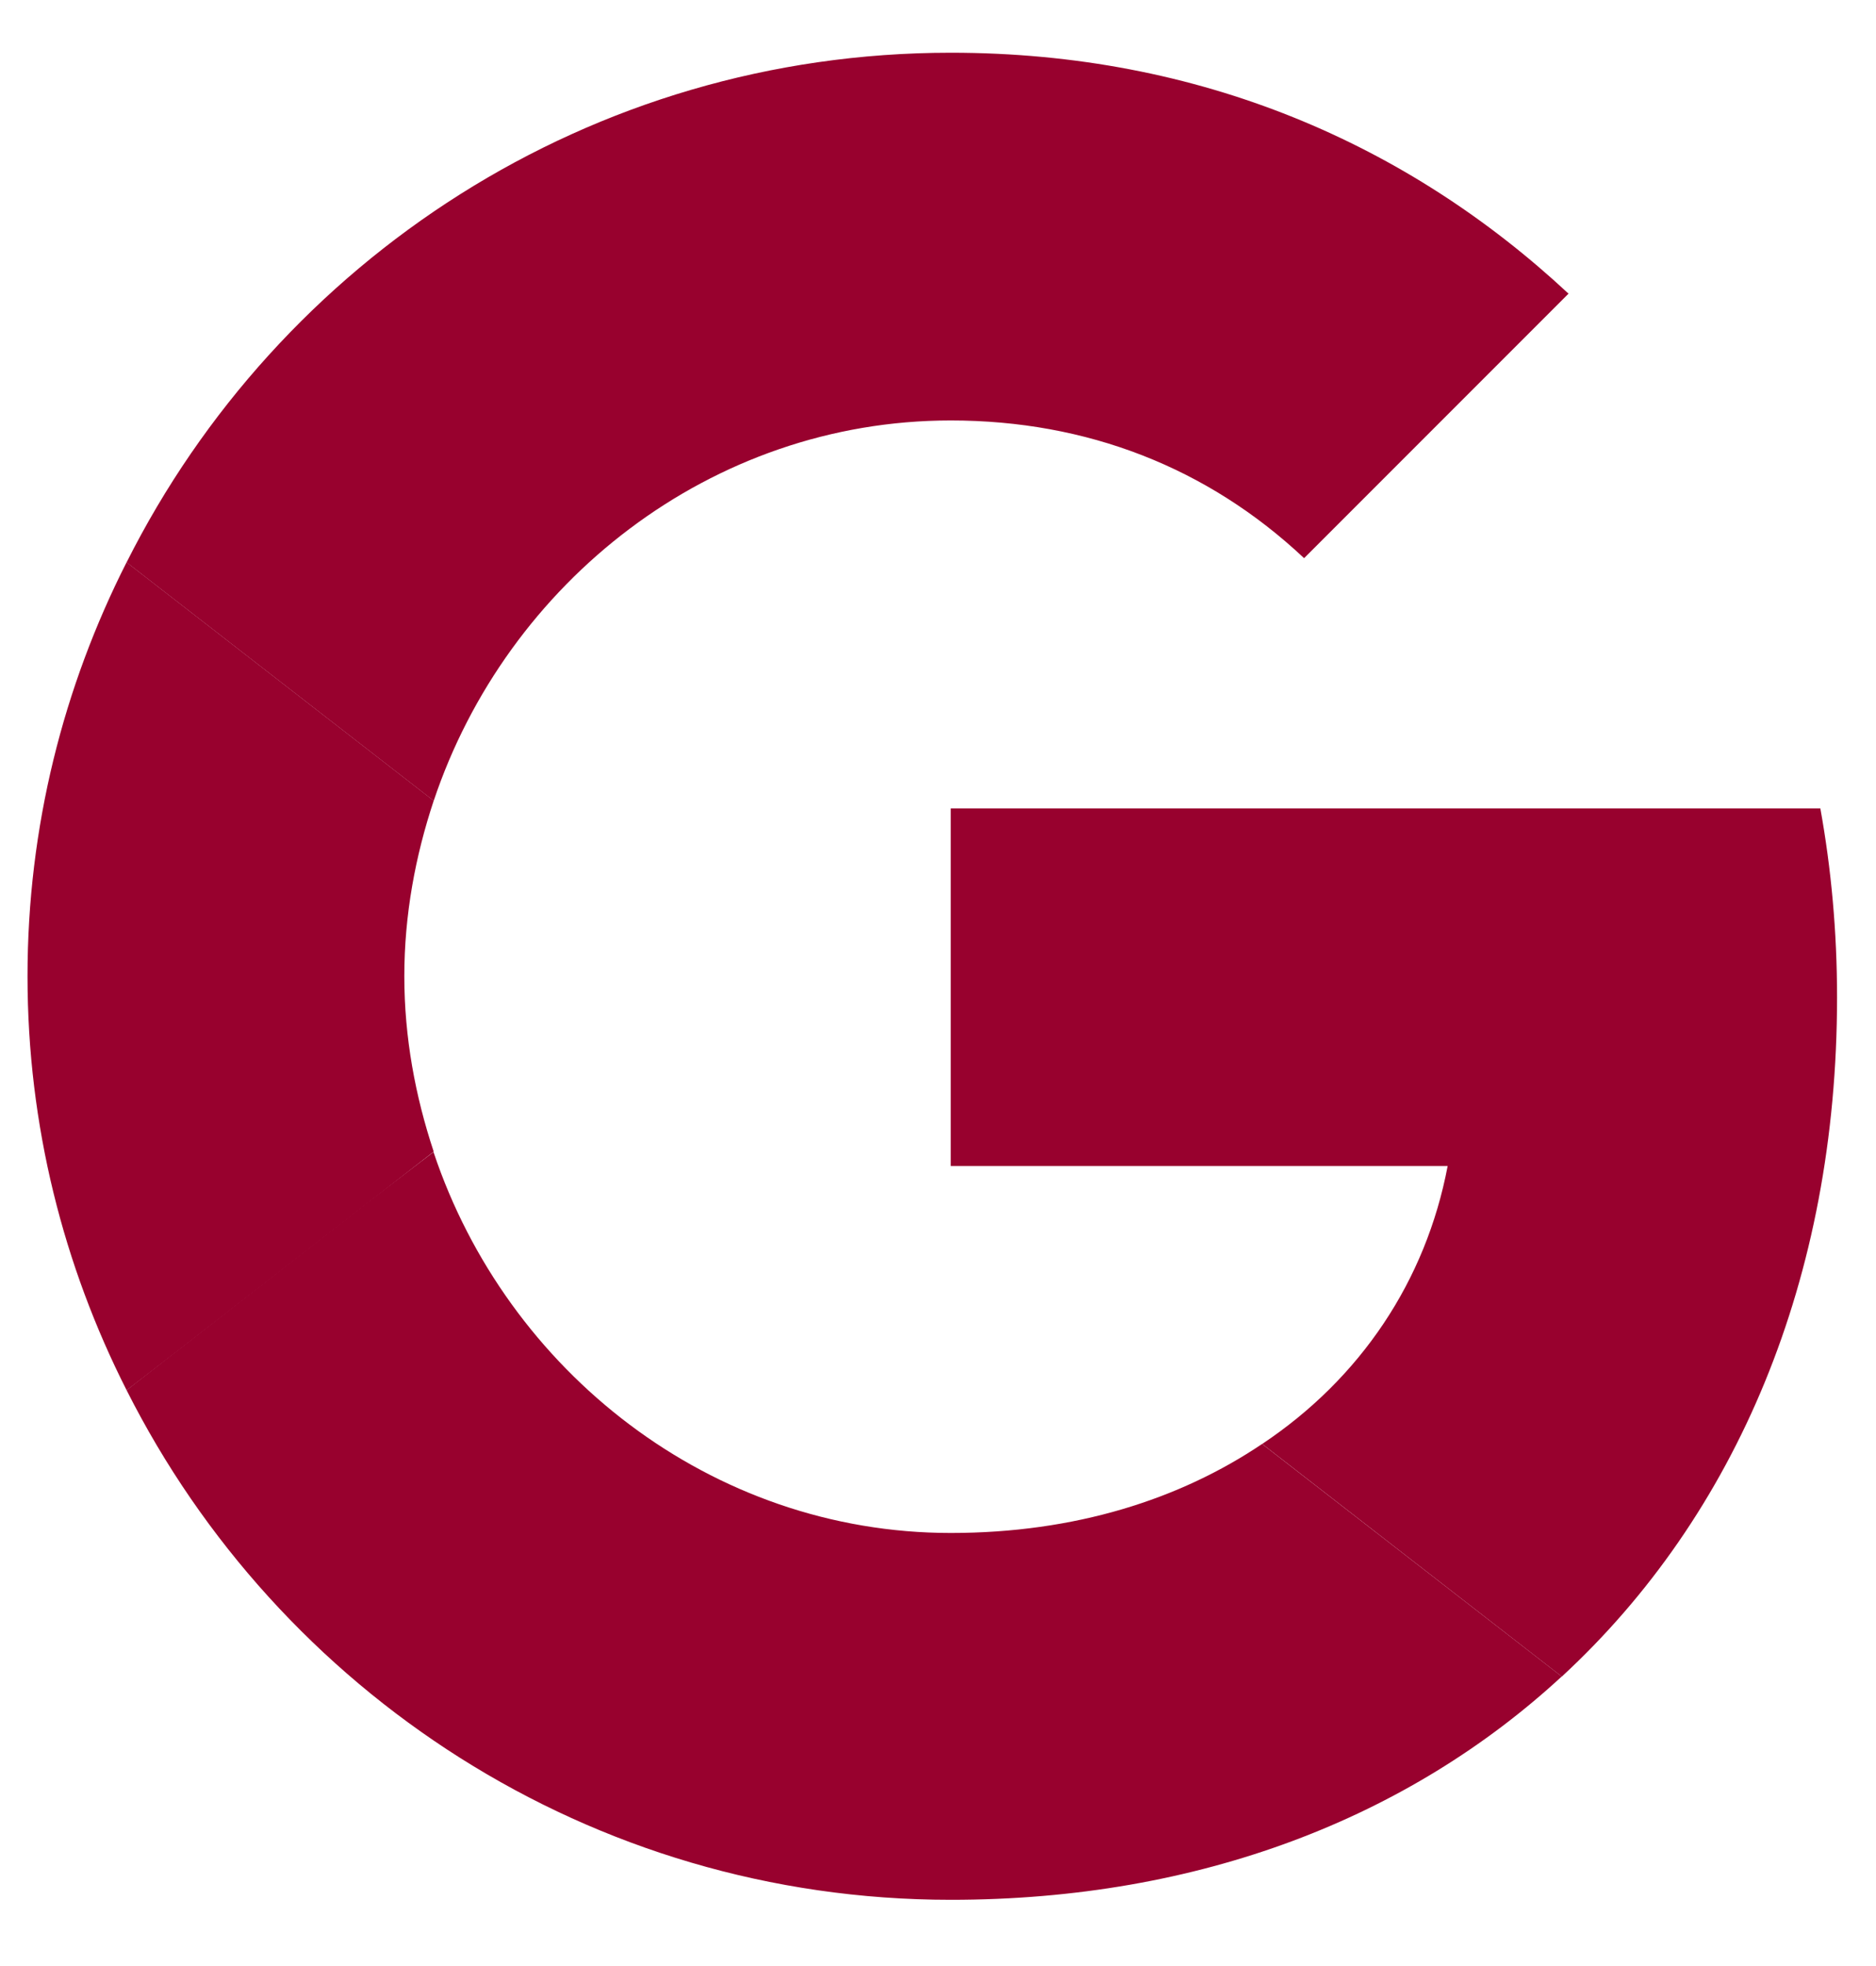 <svg width="21" height="22" viewBox="0 0 21 22" fill="none" xmlns="http://www.w3.org/2000/svg">
<g clip-path="url(#clip0_1342_10255)">
<path d="M10.643 9.046V13.048H16.205C15.961 14.335 15.228 15.425 14.129 16.158L17.483 18.761C19.437 16.957 20.564 14.307 20.564 11.16C20.564 10.427 20.499 9.722 20.377 9.046L10.643 9.046Z" fill="#98012E"/>
<path d="M4.851 12.892L4.095 13.471L1.417 15.556C3.117 18.929 6.603 21.259 10.643 21.259C13.433 21.259 15.772 20.338 17.482 18.76L14.128 16.158C13.207 16.778 12.033 17.154 10.643 17.154C7.956 17.154 5.673 15.34 4.855 12.898L4.851 12.892Z" fill="#98012E"/>
<path d="M1.417 6.292C0.712 7.682 0.308 9.251 0.308 10.924C0.308 12.596 0.712 14.165 1.417 15.556C1.417 15.565 4.855 12.887 4.855 12.887C4.649 12.267 4.526 11.61 4.526 10.924C4.526 10.238 4.649 9.58 4.855 8.96L1.417 6.292Z" fill="#98012E"/>
<path d="M10.643 4.705C12.165 4.705 13.518 5.231 14.598 6.246L17.558 3.286C15.763 1.614 13.433 0.59 10.643 0.59C6.603 0.59 3.117 2.91 1.417 6.293L4.855 8.961C5.673 6.518 7.956 4.705 10.643 4.705Z" fill="#98012E"/>
</g>
<defs>
<clipPath id="clip0_1342_10255">
<rect width="20.669" height="20.669" fill="white" transform="translate(0.306 0.59)"/>
</clipPath>
</defs>
</svg>
